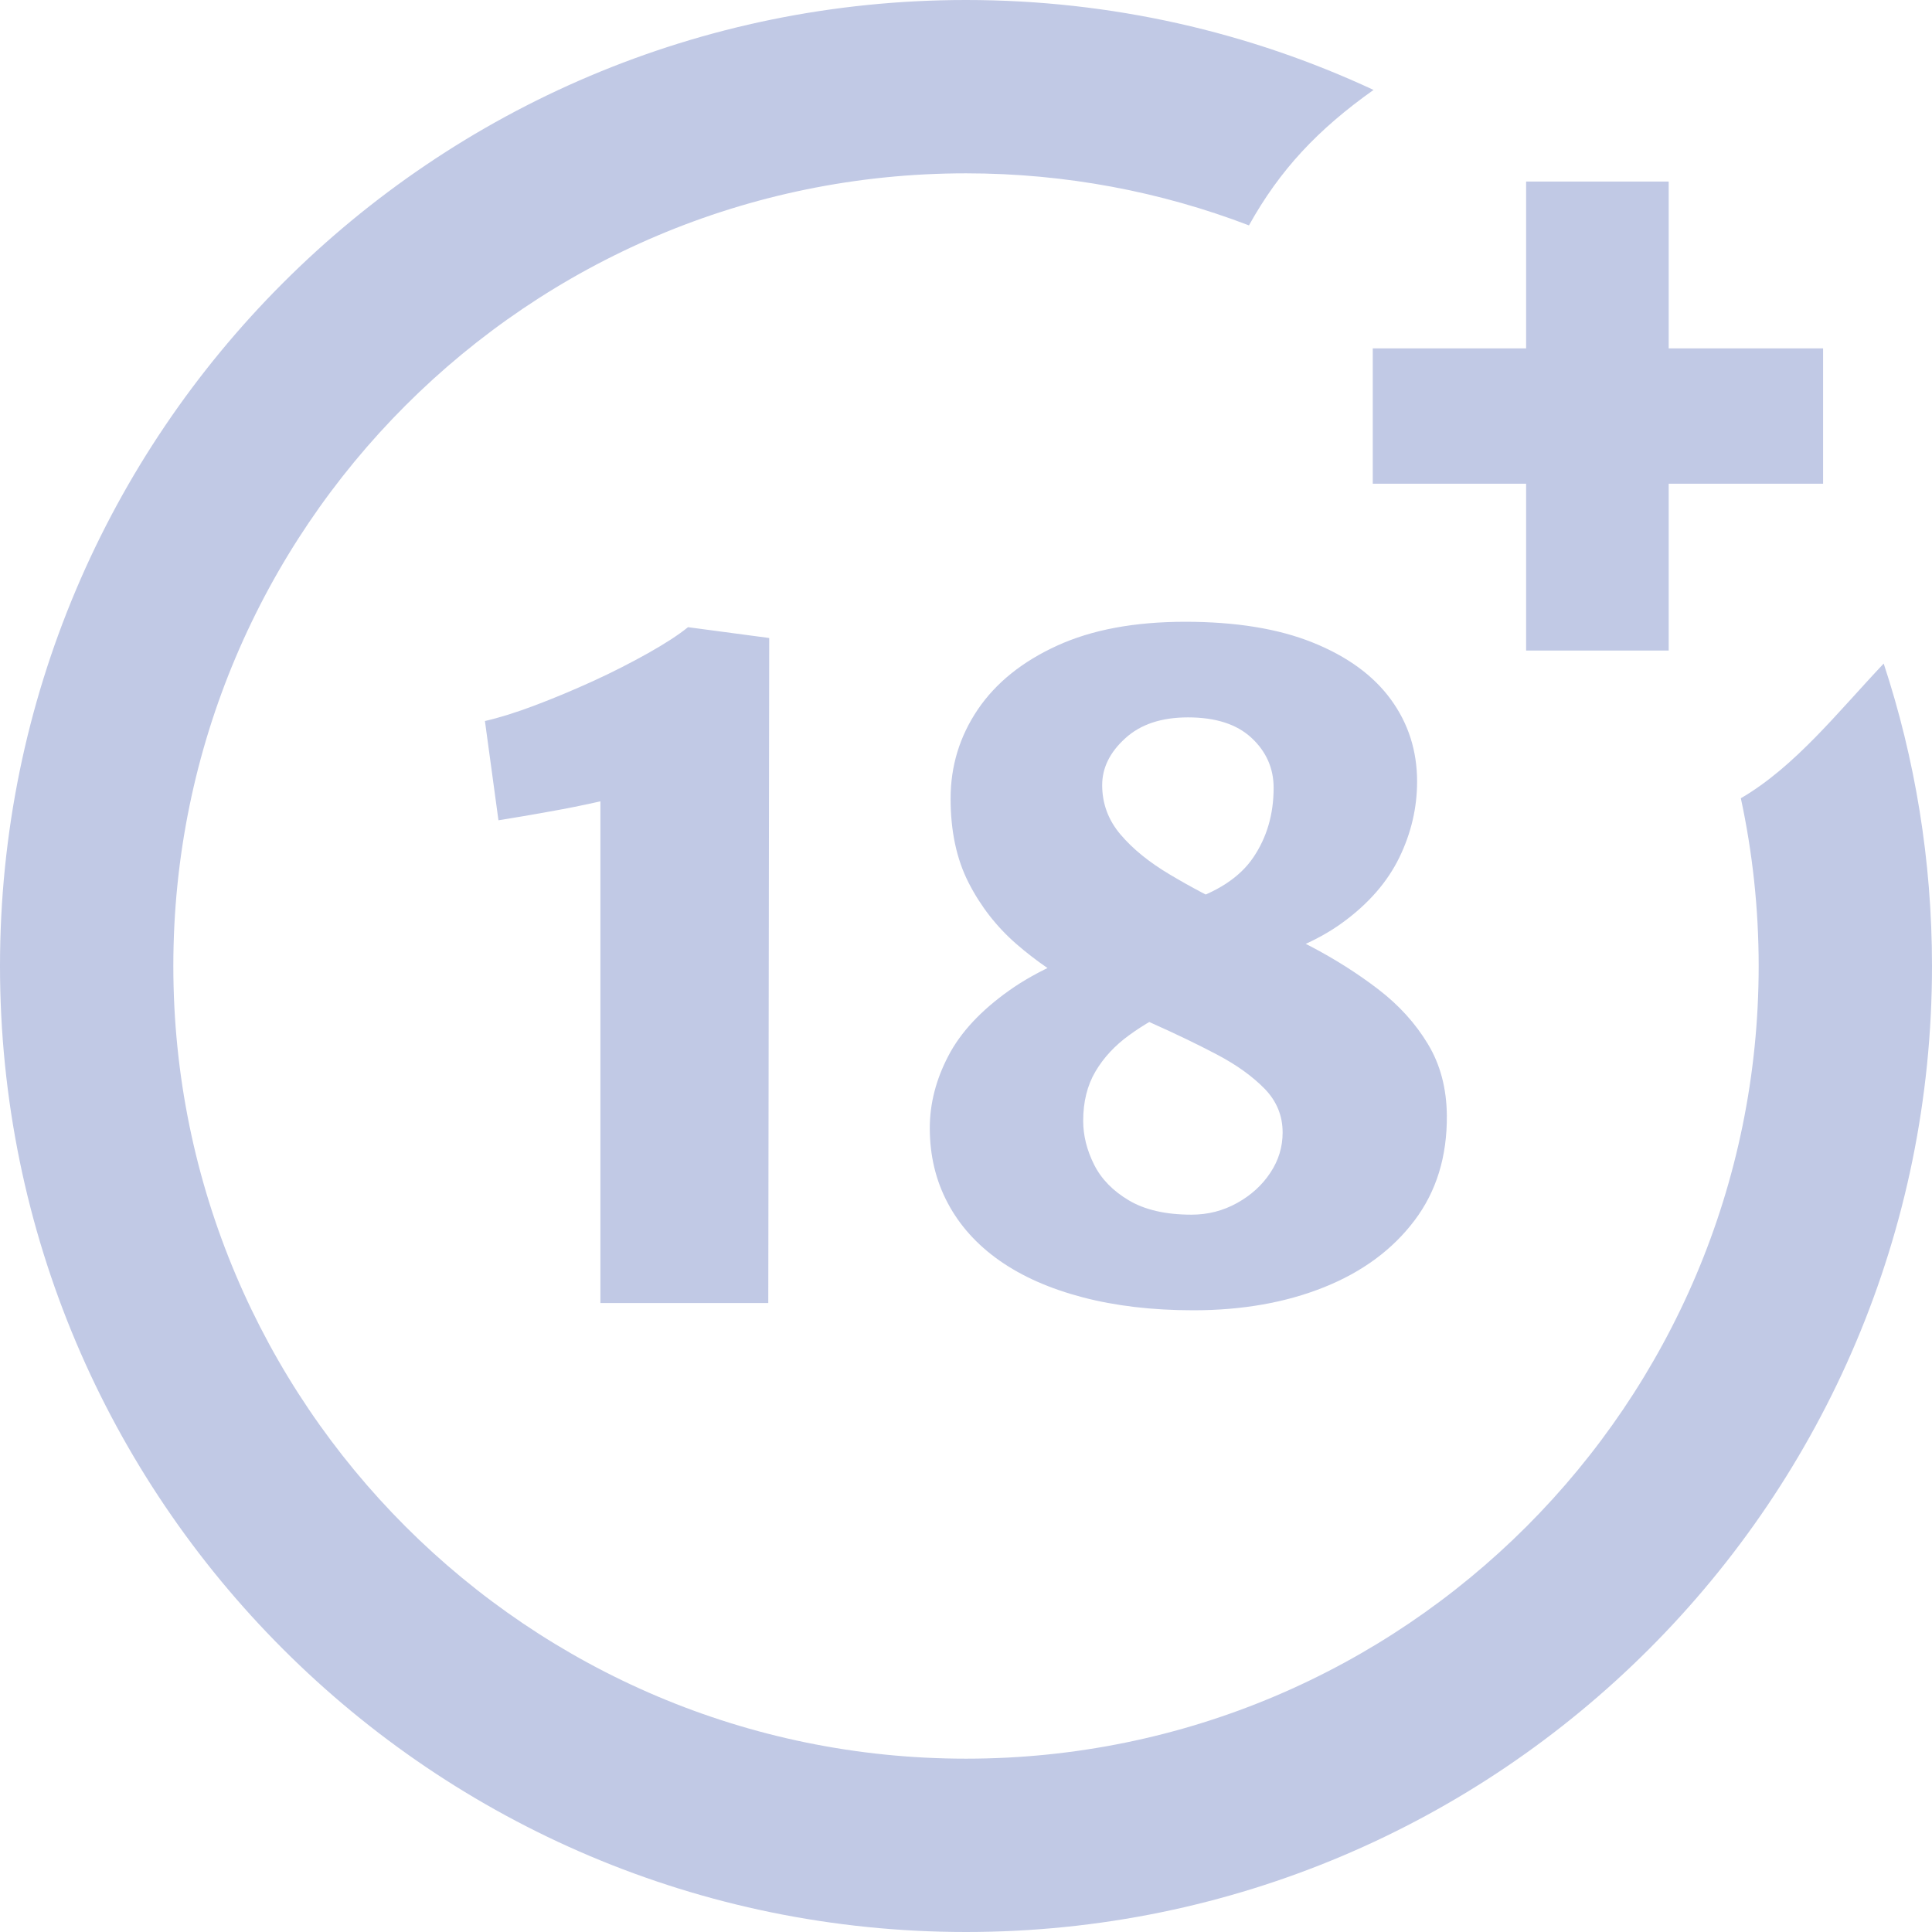 <svg width="35" height="35" viewBox="0 0 35 35" fill="none" xmlns="http://www.w3.org/2000/svg">
<g clip-path="url(#clip0_358_2333)">
<path d="M17.5 0C20.137 0 22.64 0.584 24.883 1.629C23.873 2.346 23.188 3.073 22.626 4.083C21.035 3.474 19.306 3.14 17.5 3.14C13.534 3.14 9.944 4.748 7.346 7.346C4.748 9.944 3.14 13.534 3.14 17.5C3.14 21.465 4.748 25.056 7.346 27.654C9.944 30.252 13.534 31.86 17.5 31.86C21.465 31.86 25.056 30.252 27.654 27.654C30.252 25.056 31.86 21.465 31.86 17.5C31.86 16.457 31.748 15.44 31.537 14.461C32.518 13.889 33.292 12.902 34.125 12.021C34.693 13.745 35 15.587 35 17.5C35 22.332 33.041 26.708 29.874 29.874C26.708 33.041 22.332 35 17.5 35C12.668 35 8.292 33.041 5.126 29.874C1.959 26.708 0 22.332 0 17.5C0 12.668 1.959 8.292 5.126 5.126C8.292 1.959 12.668 0 17.5 0Z" fill="#C1C9E5"/>
<path d="M27.647 11.785V8.763H24.869V6.311H27.647V3.289H30.23V6.311H33.027V8.763H30.23V11.785H27.647ZM10.877 23.606V14.517C10.568 14.587 10.258 14.649 9.946 14.704C9.64 14.76 9.335 14.811 9.03 14.86L8.785 13.062C9.047 13.002 9.352 12.907 9.698 12.776C10.044 12.645 10.395 12.498 10.752 12.335C11.109 12.172 11.438 12.002 11.744 11.831C12.049 11.659 12.289 11.504 12.464 11.362L13.935 11.558L13.918 23.606H10.877ZM21.618 23.737C20.872 23.737 20.204 23.657 19.613 23.502C19.022 23.347 18.52 23.126 18.109 22.838C17.697 22.549 17.384 22.2 17.169 21.794C16.953 21.388 16.844 20.936 16.844 20.435C16.844 19.993 16.956 19.557 17.18 19.129C17.402 18.701 17.771 18.307 18.28 17.945C18.79 17.582 19.471 17.279 20.327 17.035L21.34 18.244C21.008 18.396 20.713 18.565 20.455 18.754C20.196 18.941 19.991 19.163 19.844 19.413C19.697 19.663 19.623 19.96 19.623 20.304C19.623 20.571 19.689 20.835 19.82 21.097C19.95 21.358 20.161 21.574 20.449 21.745C20.738 21.917 21.116 22.005 21.585 22.005C21.885 22.005 22.16 21.933 22.41 21.794C22.661 21.655 22.863 21.473 23.013 21.246C23.163 21.021 23.236 20.778 23.236 20.516C23.236 20.211 23.127 19.947 22.91 19.724C22.691 19.5 22.405 19.293 22.048 19.105C21.691 18.917 21.3 18.729 20.872 18.538C20.444 18.348 20.016 18.137 19.588 17.909C19.161 17.68 18.768 17.41 18.411 17.1C18.054 16.789 17.765 16.418 17.547 15.991C17.329 15.563 17.221 15.056 17.221 14.468C17.221 13.879 17.384 13.343 17.711 12.857C18.038 12.373 18.517 11.986 19.15 11.697C19.781 11.408 20.555 11.264 21.471 11.264C22.386 11.264 23.158 11.389 23.781 11.64C24.405 11.891 24.877 12.234 25.195 12.669C25.514 13.105 25.672 13.602 25.672 14.158C25.672 14.631 25.566 15.089 25.351 15.533C25.135 15.977 24.792 16.372 24.32 16.715C23.849 17.059 23.225 17.318 22.452 17.492L21.455 16.348C22.043 16.168 22.46 15.896 22.705 15.533C22.95 15.171 23.073 14.752 23.073 14.272C23.073 13.918 22.939 13.615 22.672 13.367C22.405 13.119 22.022 12.996 21.52 12.996C21.041 12.996 20.661 13.122 20.384 13.376C20.105 13.629 19.967 13.912 19.967 14.223C19.967 14.56 20.079 14.86 20.302 15.121C20.525 15.383 20.822 15.623 21.193 15.843C21.564 16.065 21.969 16.279 22.41 16.487C22.852 16.694 23.297 16.912 23.741 17.143C24.184 17.375 24.593 17.634 24.966 17.92C25.34 18.206 25.639 18.535 25.865 18.909C26.092 19.282 26.206 19.715 26.211 20.206C26.217 20.952 26.021 21.587 25.623 22.113C25.225 22.639 24.68 23.042 23.985 23.32C23.291 23.598 22.501 23.737 21.618 23.737Z" fill="#C1C9E5"/>
</g>
<defs>
<clipPath id="clip0_358_2333">
<rect width="35" height="35" fill="white"/>
</clipPath>
</defs>
</svg>
